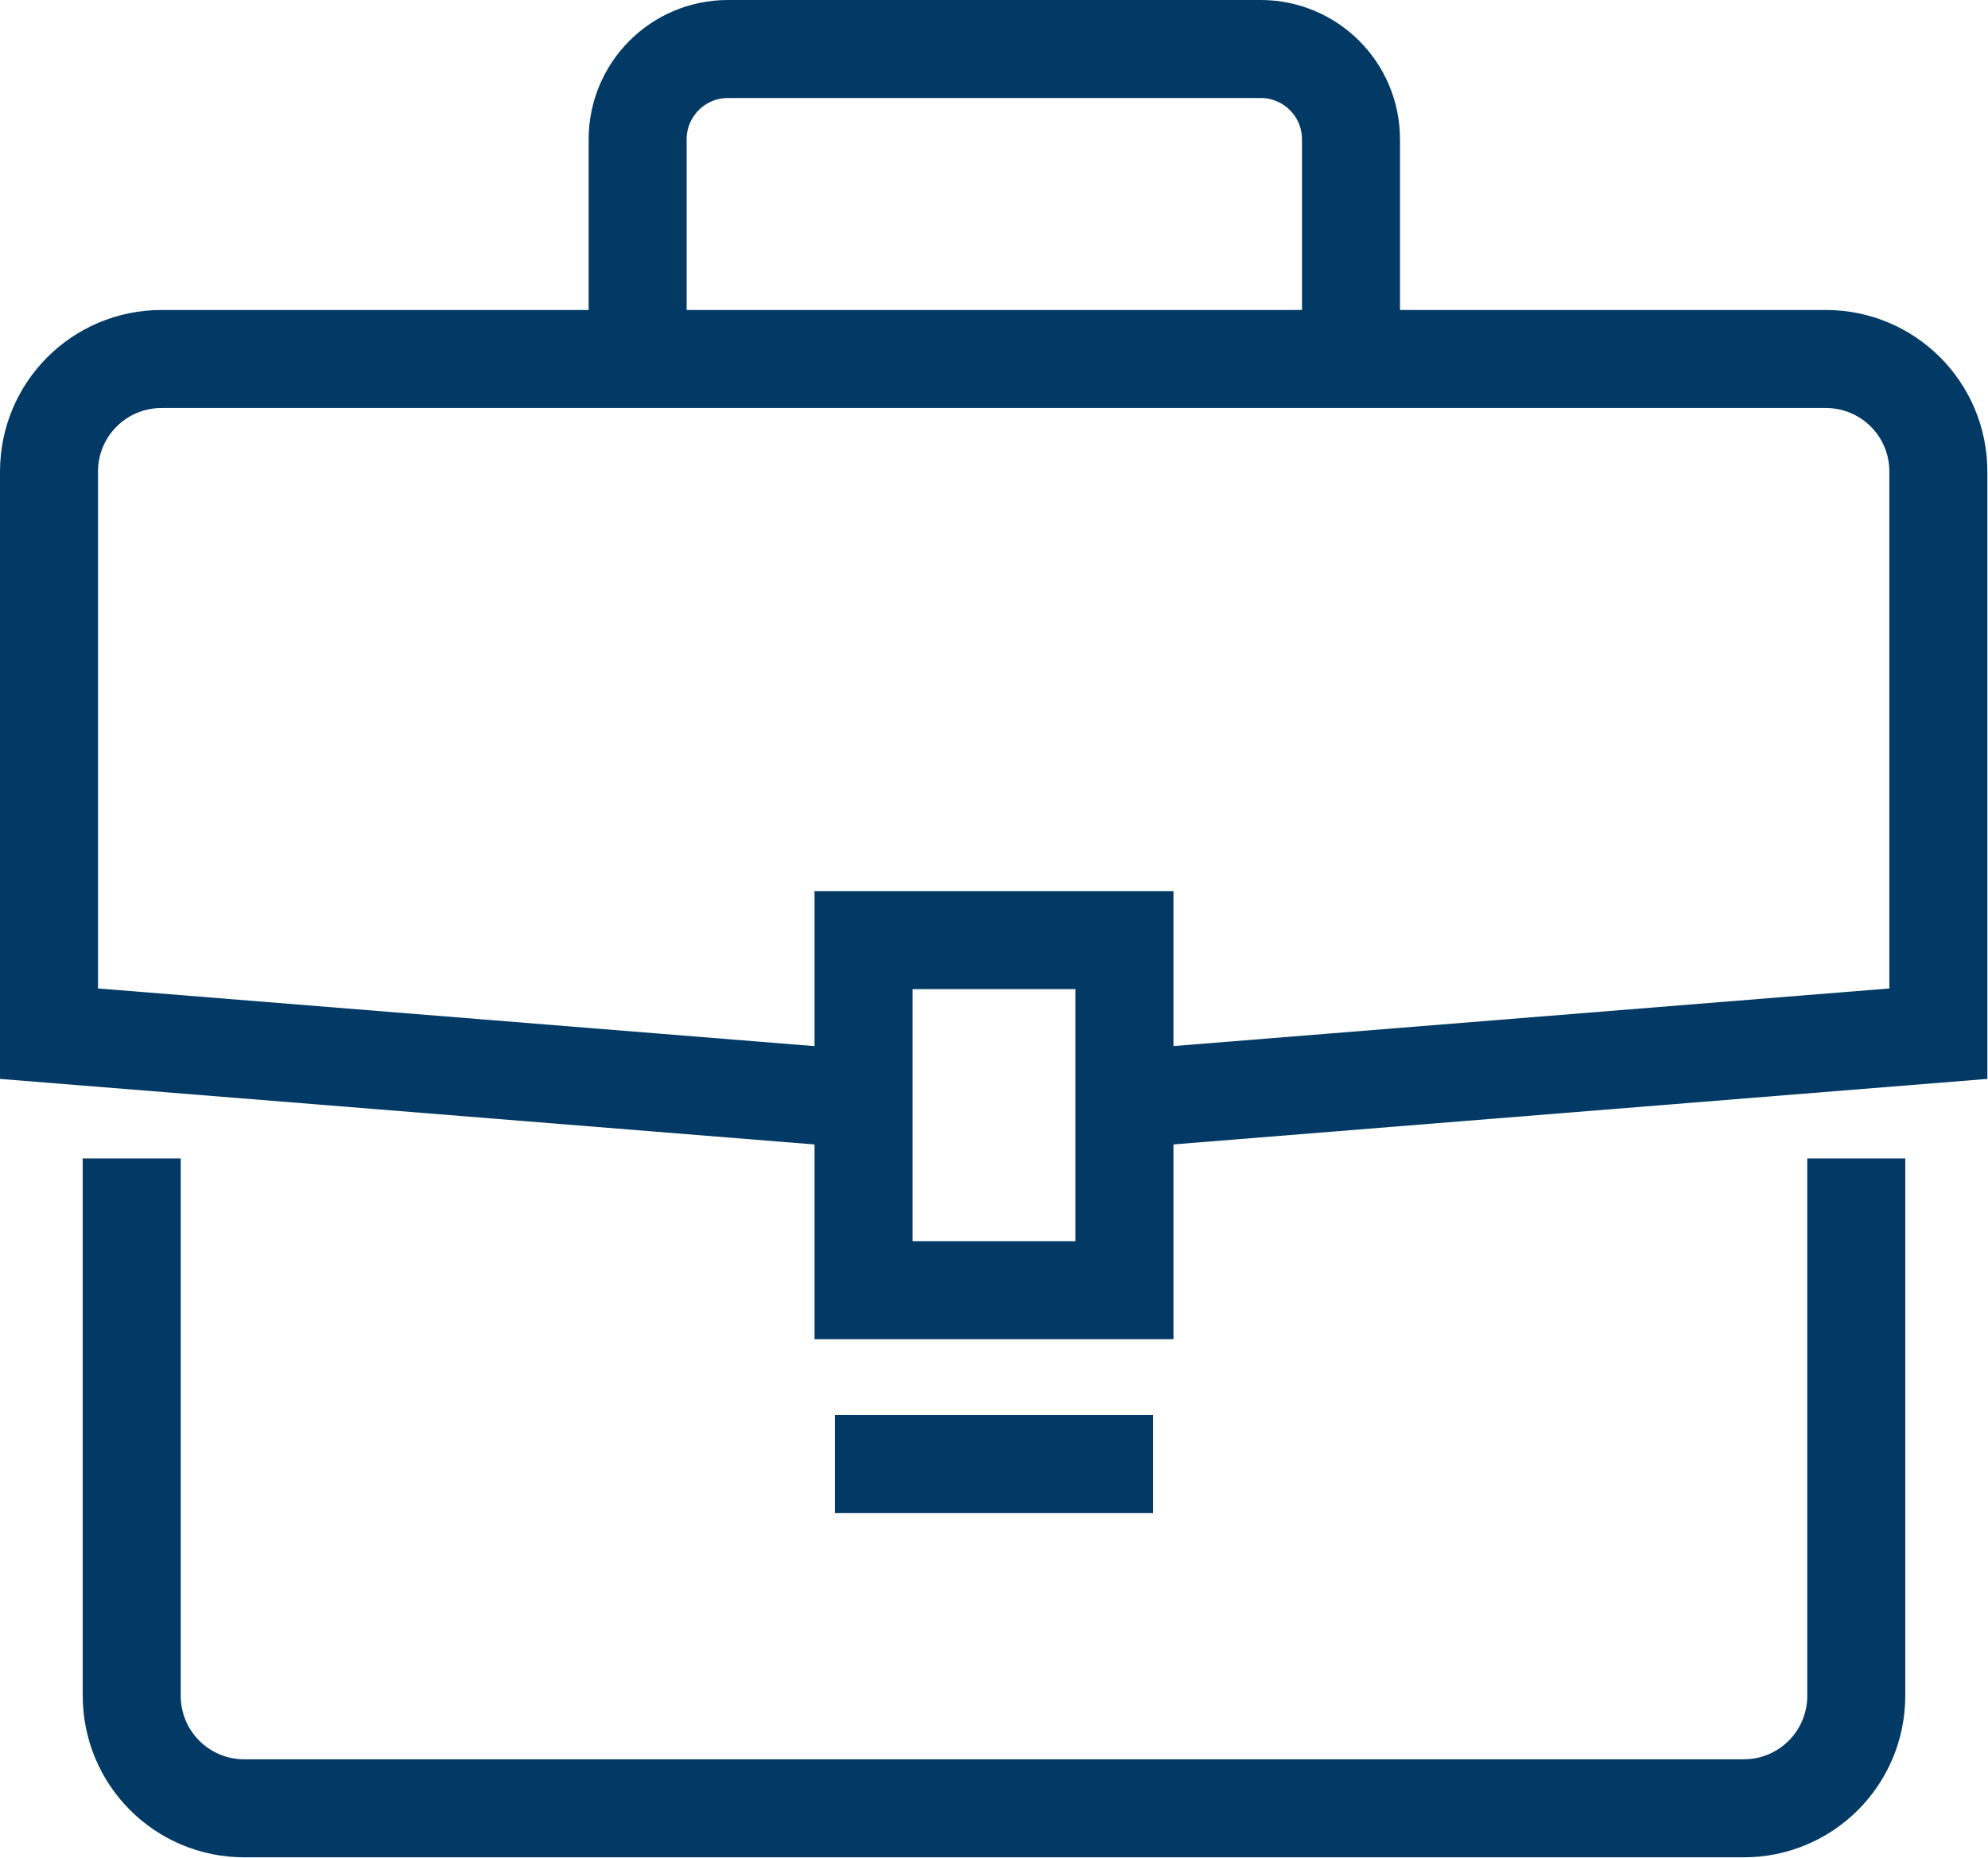 <?xml version="1.0" encoding="UTF-8"?>
<svg xmlns="http://www.w3.org/2000/svg" id="Calque_2" viewBox="0 0 31.24 29.19">
  <defs>
    <style>.cls-1{fill:none;stroke:#023a65;stroke-miterlimit:10;stroke-width:1.54px;}</style>
  </defs>
  <g id="Calque_1-2">
    <path class="cls-1" d="m13.57,17.27l-12.8-1.03V7.41c0-.98.79-1.77,1.77-1.77h26.15c.98,0,1.77.79,1.77,1.77v8.83l-12.8,1.03"></path>
    <path class="cls-1" d="m29.17,18.2v8.44c0,.98-.79,1.77-1.77,1.77H3.84c-.98,0-1.77-.79-1.77-1.77v-8.44"></path>
    <rect class="cls-1" x="13.57" y="14.77" width="4.1" height="5.5"></rect>
    <path class="cls-1" d="m10.02,5.42v-3.23c0-.78.63-1.42,1.42-1.42h8.37c.78,0,1.42.63,1.42,1.42v3.23"></path>
    <line class="cls-1" x1="13.12" y1="23" x2="18.12" y2="23"></line>
  </g>
</svg>
